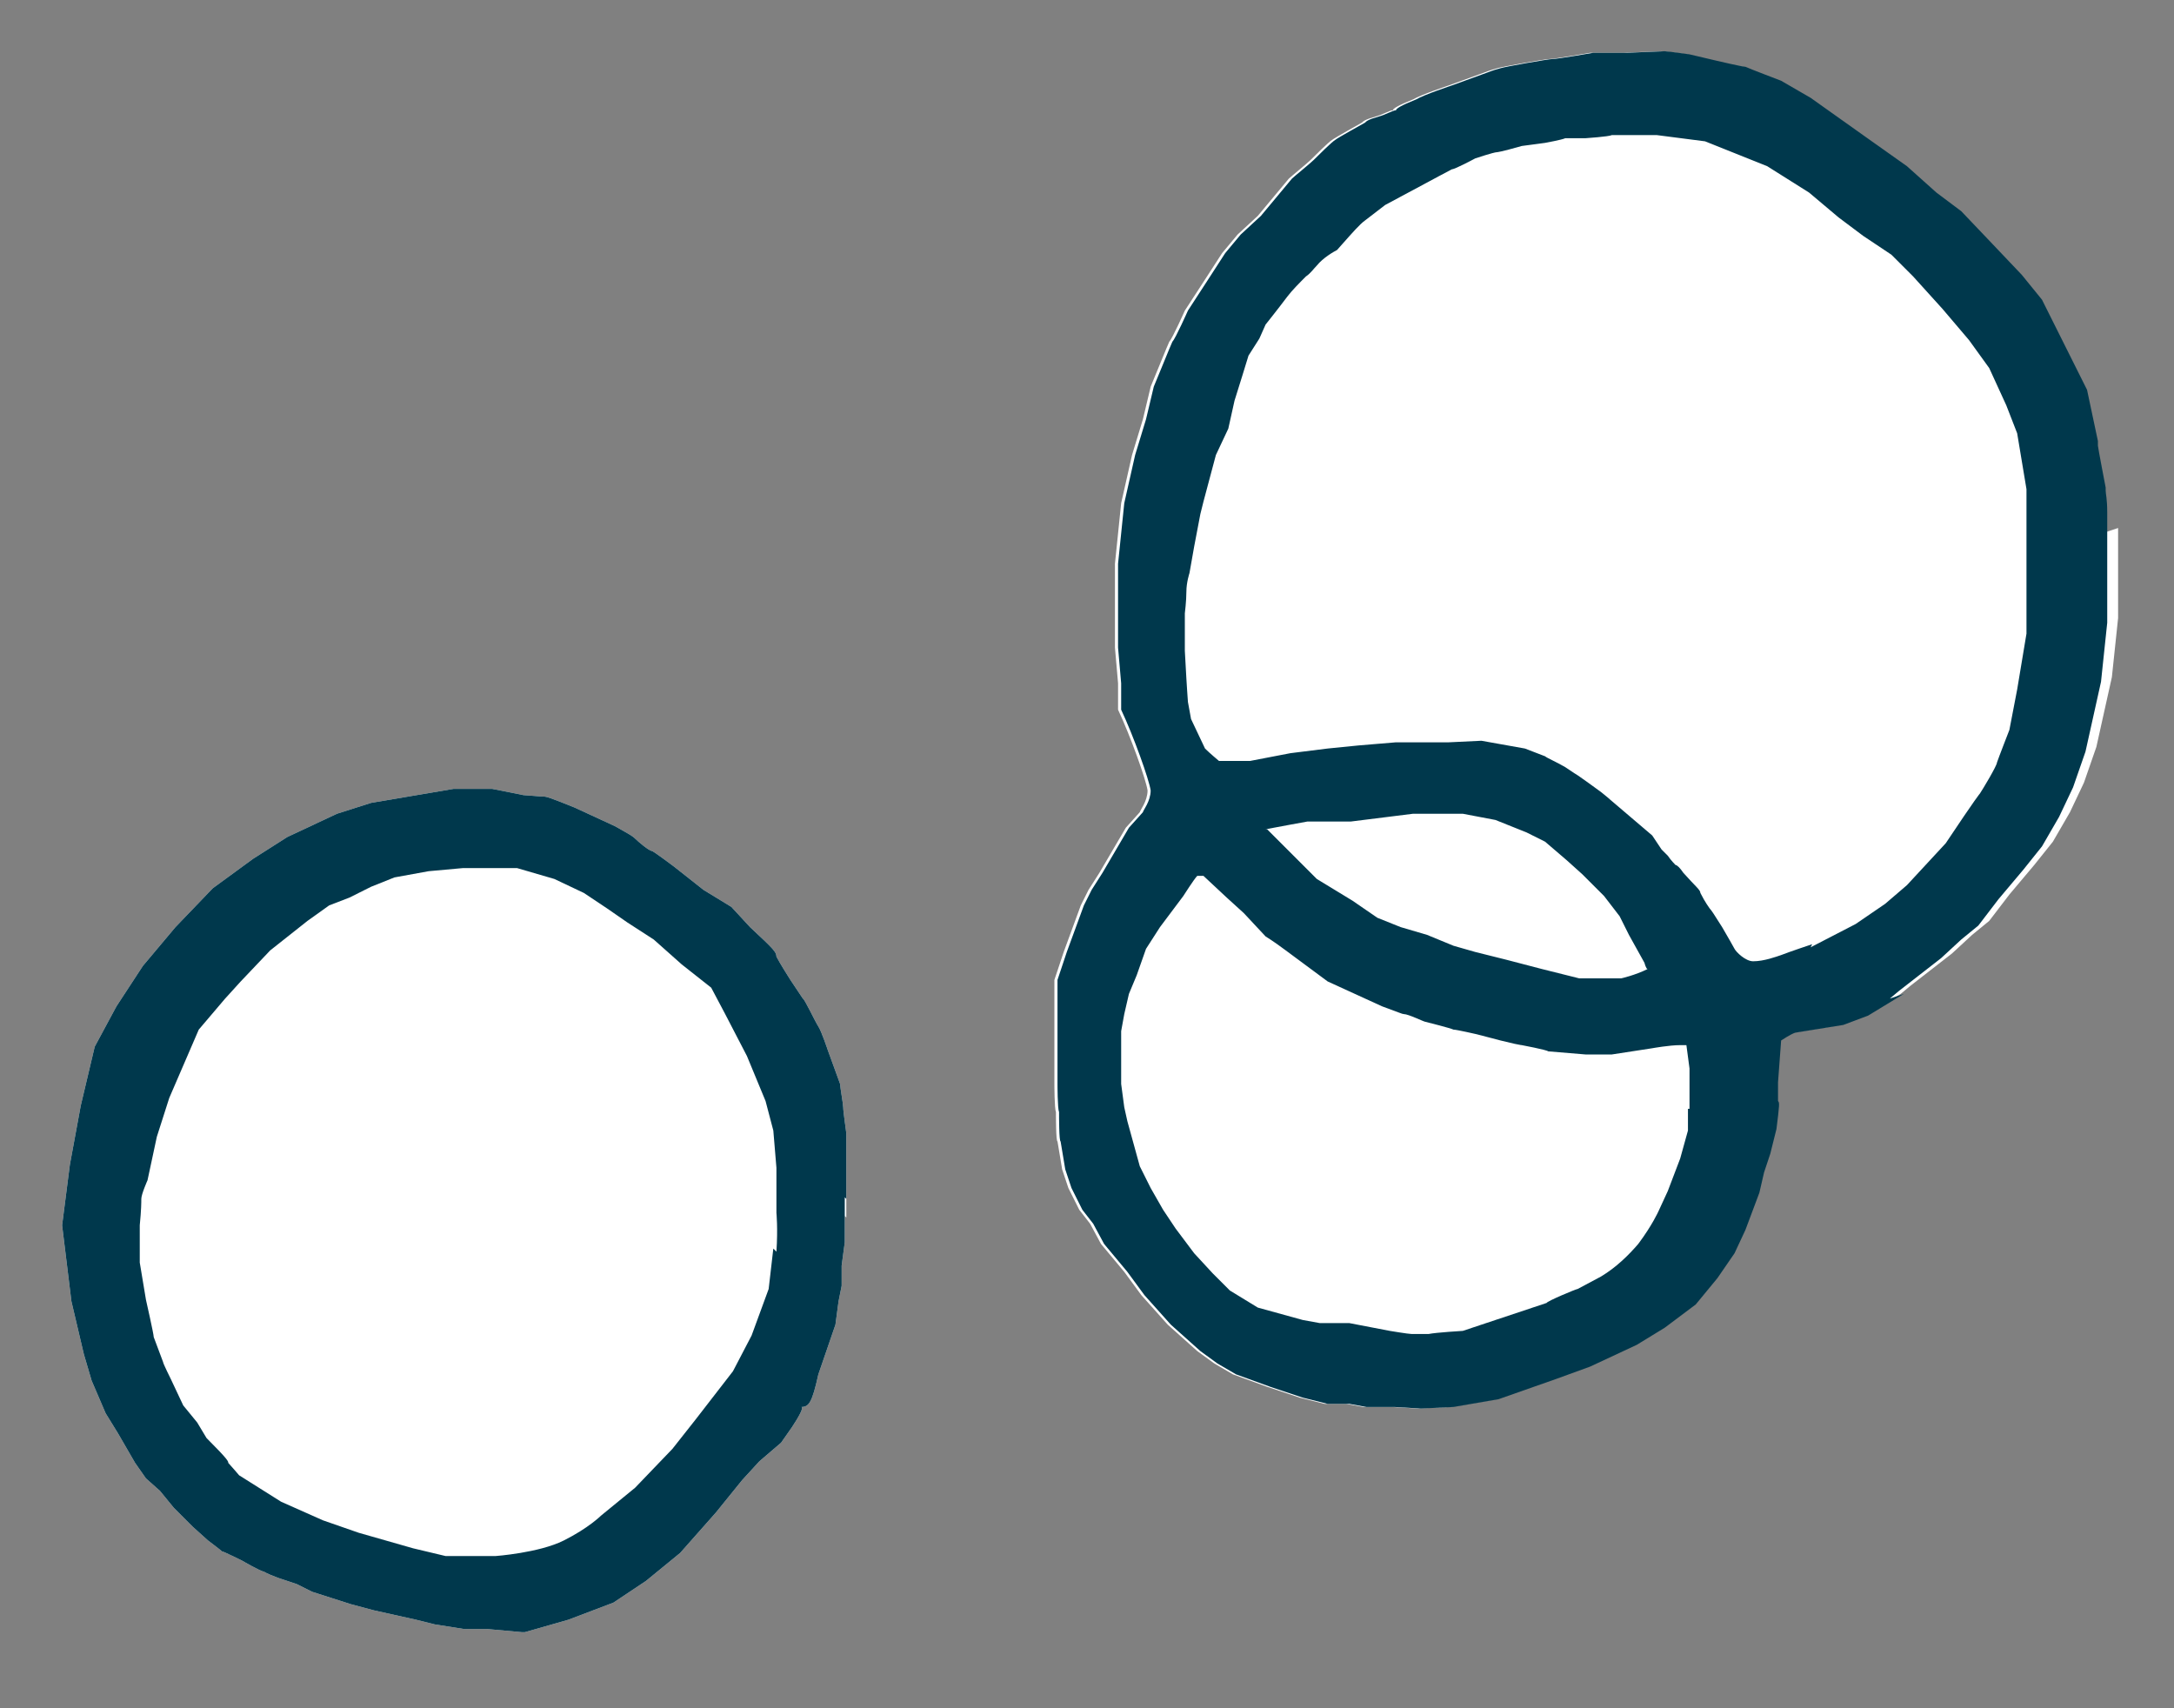 <svg width="14" height="11" viewBox="0 0 14 11" fill="none" xmlns="http://www.w3.org/2000/svg">
<rect x="0" y="0" width="14" height="11" fill="#808080" stroke="none"/>
<path fill-rule="evenodd" clip-rule="evenodd" d="M5.45 7.84V7.58V7.43C5.45 7.43 5.45 7.31 5.45 7.3C5.45 7.29 5.43 7.16 5.43 7.13C5.43 7.11 5.41 7 5.41 6.98L5.33 6.76C5.33 6.76 5.29 6.64 5.27 6.61C5.25 6.58 5.18 6.43 5.17 6.43L5.09 6.31C5.09 6.31 5.02 6.2 5 6.16C5 6.13 4.98 6.11 4.83 5.97L4.71 5.84L4.53 5.73L4.34 5.58C4.22 5.49 4.2 5.48 4.2 5.48C4.18 5.48 4.11 5.42 4.09 5.4C4.07 5.38 4.03 5.36 3.96 5.32L3.7 5.2C3.7 5.2 3.53 5.13 3.51 5.13C3.49 5.13 3.38 5.12 3.37 5.12L3.17 5.08H2.92L2.39 5.17L2.17 5.24L1.85 5.39L1.63 5.53L1.37 5.72L1.13 5.97L0.92 6.22L0.75 6.48L0.61 6.74L0.52 7.12L0.45 7.5L0.4 7.89L0.46 8.38L0.54 8.72L0.59 8.89L0.68 9.1L0.76 9.23L0.87 9.42L0.94 9.52L1.03 9.6L1.12 9.71L1.24 9.83L1.34 9.92C1.34 9.92 1.42 9.98 1.43 9.99C1.44 9.99 1.56 10.05 1.56 10.05C1.56 10.05 1.68 10.12 1.7 10.12C1.7 10.12 1.71 10.13 1.79 10.16L1.91 10.2L2.01 10.25L2.26 10.33L2.41 10.37L2.68 10.43L2.8 10.46L2.99 10.49H3.14L3.36 10.51C3.36 10.51 3.37 10.51 3.38 10.51L3.66 10.43L3.95 10.32L4.16 10.18L4.38 10L4.61 9.74L4.78 9.53L4.89 9.41L5.03 9.29L5.1 9.19C5.14 9.13 5.18 9.06 5.16 9.06C5.21 9.06 5.23 9.03 5.27 8.85L5.38 8.53L5.4 8.38L5.42 8.28V8.15L5.44 8V7.83L5.45 7.84Z" fill="white"/>
<path fill-rule="evenodd" clip-rule="evenodd" d="M13.55 3.43C13.55 3.43 13.55 3.39 13.55 3.38C13.55 3.38 13.55 3.36 13.55 3.3C13.55 3.21 13.54 3.18 13.54 3.16C13.54 3.16 13.54 3.15 13.54 3.14C13.54 3.14 13.49 2.88 13.49 2.87C13.49 2.86 13.49 2.85 13.49 2.84L13.42 2.51L13.13 1.93L13 1.77L12.81 1.57L12.61 1.36L12.45 1.24L12.26 1.07L12.02 0.9L11.64 0.63L11.45 0.52C11.45 0.52 11.24 0.44 11.22 0.43C11.2 0.43 11.03 0.39 11.03 0.39L10.86 0.35C10.86 0.35 10.72 0.33 10.7 0.33C10.68 0.33 10.46 0.34 10.46 0.34H10.24C10.24 0.34 10.01 0.38 9.98 0.38C9.95 0.38 9.67 0.43 9.64 0.44C9.6 0.45 9.55 0.47 9.55 0.47L9.33 0.55C9.33 0.55 9.15 0.61 9.1 0.64C9 0.68 8.97 0.7 8.97 0.71C8.95 0.71 8.9 0.74 8.86 0.75C8.79 0.77 8.78 0.78 8.77 0.79C8.77 0.79 8.59 0.89 8.58 0.9C8.56 0.91 8.46 1.01 8.44 1.03C8.42 1.05 8.31 1.14 8.3 1.15L8.1 1.39L7.97 1.51L7.87 1.63L7.76 1.8L7.63 2C7.63 2 7.55 2.18 7.53 2.2C7.53 2.2 7.52 2.22 7.41 2.49L7.36 2.7L7.29 2.93L7.22 3.24L7.18 3.63V3.82V4.17L7.2 4.4V4.57C7.28 4.74 7.38 5.02 7.39 5.09C7.39 5.16 7.34 5.22 7.34 5.23L7.25 5.33L7.08 5.62L7.01 5.73L6.96 5.83L6.85 6.13L6.79 6.31V6.57V6.65V6.98C6.79 6.98 6.79 7.14 6.8 7.16C6.8 7.19 6.8 7.35 6.81 7.35L6.84 7.53L6.88 7.65L6.95 7.79L7.02 7.88L7.09 8.01L7.24 8.19L7.35 8.34L7.52 8.53L7.71 8.7L7.82 8.78L7.94 8.85L8.16 8.93L8.37 9L8.53 9.04H8.67L8.78 9.06H8.96L9.13 9.07L9.34 9.06L9.63 9.01L10 8.88L10.22 8.8L10.52 8.66L10.7 8.55L10.9 8.4L11.04 8.23L11.15 8.07L11.22 7.92L11.31 7.68L11.34 7.55L11.38 7.43L11.42 7.27C11.44 7.11 11.44 7.1 11.43 7.09C11.43 7.07 11.43 6.97 11.43 6.97L11.45 6.7C11.45 6.7 11.51 6.66 11.54 6.65L11.85 6.6L12.01 6.54L12.24 6.4L12.3 6.35L12.57 6.14L12.7 6.02L12.81 5.93L12.94 5.76L13.1 5.57L13.22 5.42L13.33 5.23L13.42 5.04L13.5 4.81L13.6 4.36L13.64 3.98V3.53C13.64 3.46 13.64 3.42 13.64 3.4L13.55 3.43Z" fill="white"/>
<path fill-rule="evenodd" clip-rule="evenodd" d="M5.45 7.72V7.58V7.43C5.45 7.43 5.45 7.31 5.45 7.3C5.45 7.29 5.43 7.16 5.43 7.13C5.43 7.11 5.41 7 5.41 6.98L5.33 6.76C5.33 6.76 5.29 6.64 5.27 6.61C5.25 6.58 5.18 6.43 5.17 6.43L5.09 6.31C5.09 6.31 5.02 6.2 5 6.16C5 6.13 4.98 6.11 4.83 5.97L4.71 5.84L4.53 5.73L4.34 5.58C4.22 5.49 4.2 5.48 4.2 5.48C4.18 5.48 4.11 5.42 4.09 5.4C4.07 5.38 4.03 5.36 3.96 5.32L3.7 5.2C3.7 5.2 3.53 5.13 3.51 5.13C3.49 5.13 3.38 5.12 3.37 5.12L3.17 5.08H2.92L2.39 5.17L2.17 5.24L1.85 5.39L1.63 5.53L1.37 5.72L1.13 5.97L0.92 6.22L0.75 6.48L0.61 6.74L0.52 7.12L0.45 7.5L0.4 7.89L0.46 8.38L0.54 8.72L0.59 8.89L0.68 9.1L0.76 9.23L0.87 9.42L0.94 9.52L1.03 9.6L1.12 9.71L1.24 9.83L1.34 9.92C1.34 9.92 1.42 9.98 1.43 9.99C1.44 9.99 1.56 10.05 1.56 10.05C1.56 10.05 1.68 10.12 1.7 10.12C1.7 10.12 1.71 10.13 1.79 10.16L1.91 10.2L2.01 10.25L2.26 10.33L2.41 10.37L2.68 10.43L2.8 10.46L2.99 10.49H3.14L3.36 10.51C3.36 10.51 3.37 10.51 3.38 10.51L3.66 10.43L3.95 10.32L4.16 10.18L4.38 10L4.61 9.74L4.78 9.53L4.89 9.41L5.03 9.29L5.1 9.19C5.14 9.13 5.18 9.06 5.16 9.06C5.21 9.06 5.23 9.03 5.27 8.85L5.38 8.53L5.4 8.38L5.42 8.28V8.15L5.44 8V7.83V7.71L5.45 7.72ZM4.98 8.04L4.95 8.3L4.84 8.6L4.72 8.83L4.48 9.14L4.33 9.33L4.09 9.58L3.87 9.76C3.87 9.76 3.79 9.84 3.63 9.92C3.47 10 3.19 10.02 3.19 10.02H2.87L2.66 9.97L2.31 9.87L2.08 9.79L1.81 9.67L1.54 9.5C1.54 9.5 1.48 9.43 1.47 9.42C1.47 9.41 1.47 9.4 1.33 9.26L1.27 9.16L1.18 9.05L1.1 8.88C1.1 8.88 1.05 8.78 1.05 8.77L0.99 8.61C0.99 8.59 0.94 8.37 0.94 8.37L0.9 8.13V7.95V7.89C0.91 7.79 0.91 7.74 0.91 7.72C0.91 7.69 0.95 7.6 0.95 7.6L1.01 7.32L1.09 7.07L1.28 6.63L1.45 6.43L1.55 6.32L1.74 6.12L1.98 5.93L2.12 5.83L2.25 5.78L2.39 5.71L2.54 5.65L2.76 5.61L2.98 5.59H3.33L3.57 5.66L3.76 5.75L3.91 5.85L4.04 5.94L4.21 6.05L4.39 6.21L4.58 6.36L4.67 6.53L4.81 6.8L4.93 7.09L4.98 7.28L5 7.52V7.81C5 7.81 5.01 7.91 5 8.06L4.98 8.04Z" fill="#00384C"/>
<path fill-rule="evenodd" clip-rule="evenodd" d="M12.17 6.43L12.23 6.38L12.5 6.17L12.63 6.05L12.74 5.96L12.87 5.79L13.03 5.6L13.15 5.45L13.26 5.26L13.35 5.07L13.43 4.84L13.53 4.39L13.57 4.01V3.56C13.57 3.49 13.57 3.45 13.57 3.43C13.57 3.39 13.57 3.39 13.57 3.38C13.57 3.38 13.57 3.36 13.57 3.3C13.57 3.21 13.56 3.18 13.56 3.16C13.56 3.16 13.56 3.15 13.56 3.14C13.56 3.14 13.51 2.88 13.51 2.87C13.51 2.86 13.51 2.85 13.51 2.84L13.44 2.51L13.15 1.93L13.02 1.77L12.83 1.57L12.63 1.36L12.47 1.24L12.28 1.07L12.04 0.9L11.66 0.63L11.47 0.52C11.47 0.52 11.26 0.44 11.24 0.43C11.22 0.43 11.05 0.39 11.05 0.39L10.88 0.35C10.88 0.35 10.74 0.33 10.72 0.33C10.7 0.33 10.48 0.34 10.48 0.34H10.26C10.26 0.34 10.03 0.38 10 0.38C9.97 0.38 9.69 0.43 9.66 0.44C9.62 0.45 9.57 0.47 9.57 0.47L9.35 0.55C9.35 0.55 9.17 0.61 9.12 0.64C9.02 0.68 8.99 0.7 8.99 0.71C8.97 0.71 8.92 0.74 8.88 0.75C8.81 0.77 8.8 0.78 8.79 0.79C8.79 0.79 8.61 0.89 8.6 0.9C8.58 0.91 8.48 1.01 8.46 1.03C8.44 1.05 8.33 1.14 8.32 1.15L8.12 1.39L7.99 1.51L7.89 1.63L7.78 1.8L7.65 2C7.65 2 7.57 2.18 7.55 2.2C7.55 2.2 7.54 2.22 7.43 2.49L7.38 2.7L7.31 2.93L7.24 3.24L7.2 3.63V3.82V4.17L7.22 4.4V4.57C7.3 4.74 7.4 5.02 7.41 5.09C7.41 5.16 7.36 5.22 7.36 5.23L7.27 5.33L7.1 5.62L7.03 5.73L6.98 5.83L6.87 6.13L6.81 6.31V6.57V6.65V6.98C6.81 6.98 6.81 7.14 6.82 7.16C6.82 7.19 6.82 7.35 6.83 7.35L6.86 7.53L6.9 7.65L6.97 7.79L7.04 7.88L7.11 8.01L7.26 8.19L7.37 8.34L7.54 8.53L7.73 8.7L7.84 8.78L7.96 8.85L8.18 8.93L8.39 9L8.55 9.04H8.69L8.8 9.06H8.98L9.15 9.07L9.36 9.06L9.65 9.01L10.02 8.88L10.24 8.8L10.54 8.66L10.72 8.55L10.92 8.4L11.06 8.23L11.17 8.07L11.24 7.92L11.33 7.68L11.36 7.55L11.4 7.43L11.44 7.27C11.46 7.11 11.46 7.1 11.45 7.09C11.45 7.07 11.45 6.97 11.45 6.97L11.47 6.7C11.47 6.7 11.53 6.66 11.56 6.65L11.87 6.6L12.03 6.54L12.26 6.4L12.17 6.43ZM10.87 7.14V7.28L10.82 7.46L10.74 7.67L10.68 7.8C10.68 7.8 10.64 7.89 10.55 8.01C10.49 8.08 10.41 8.16 10.31 8.22C10.29 8.23 10.18 8.29 10.16 8.3C10.15 8.3 9.96 8.38 9.96 8.39L9.42 8.57C9.42 8.57 9.25 8.58 9.2 8.59C9.18 8.59 9.09 8.59 9.09 8.59C9.07 8.59 8.95 8.57 8.95 8.57L8.69 8.52H8.5L8.39 8.5L8.1 8.42L7.92 8.31L7.81 8.2L7.69 8.07L7.57 7.91L7.49 7.79L7.41 7.65L7.34 7.51L7.26 7.22L7.24 7.13L7.22 6.98V6.88V6.78V6.64L7.24 6.53L7.27 6.4L7.32 6.28L7.38 6.11L7.47 5.97L7.62 5.77C7.62 5.77 7.69 5.66 7.71 5.64C7.71 5.64 7.71 5.64 7.72 5.64C7.73 5.64 7.74 5.64 7.75 5.64L7.9 5.78L8.01 5.88L8.15 6.03C8.15 6.03 8.2 6.06 8.28 6.12L8.55 6.32L8.9 6.48C9.01 6.52 9.03 6.53 9.04 6.53C9.07 6.53 9.17 6.58 9.18 6.58C9.18 6.58 9.34 6.62 9.36 6.63C9.38 6.63 9.51 6.66 9.51 6.66C9.77 6.73 9.8 6.73 9.8 6.73C9.8 6.73 9.96 6.76 9.97 6.77L10.21 6.79H10.38L10.64 6.75C10.64 6.75 10.75 6.73 10.82 6.73C10.84 6.73 10.85 6.73 10.86 6.73L10.88 6.88V7.14H10.87ZM8.15 5.34C8.2 5.33 8.42 5.29 8.42 5.29H8.7L9.1 5.24H9.22H9.42L9.63 5.28L9.83 5.36L9.95 5.42L10.09 5.54L10.19 5.63L10.33 5.77L10.43 5.9L10.49 6.02L10.59 6.2C10.59 6.2 10.6 6.24 10.61 6.24C10.53 6.28 10.44 6.3 10.44 6.3H10.17L9.93 6.24L9.7 6.18L9.5 6.13L9.36 6.09L9.19 6.02L9.02 5.97L8.87 5.91L8.71 5.8L8.48 5.66L8.35 5.53L8.27 5.45L8.16 5.34H8.15ZM11.67 6.08C11.67 6.08 11.52 6.13 11.47 6.15C11.44 6.16 11.36 6.19 11.29 6.19C11.24 6.19 11.18 6.13 11.17 6.11C11.17 6.11 11.12 6.02 11.09 5.97C11.04 5.89 11.02 5.86 11.01 5.85C11.01 5.85 10.98 5.81 10.95 5.75C10.95 5.73 10.92 5.71 10.84 5.62C10.82 5.59 10.8 5.57 10.79 5.57C10.79 5.57 10.76 5.54 10.74 5.51C10.72 5.49 10.71 5.48 10.7 5.47L10.64 5.38L10.37 5.15C10.36 5.14 10.31 5.1 10.31 5.1C10.31 5.1 10.16 4.99 10.14 4.98L10.08 4.94C10.03 4.91 9.96 4.88 9.95 4.87L9.82 4.82L9.54 4.77L9.33 4.78H9.15H8.99L8.75 4.8L8.55 4.82L8.31 4.85L8.05 4.9H7.85C7.85 4.9 7.79 4.85 7.76 4.82L7.67 4.63L7.65 4.52C7.65 4.52 7.64 4.38 7.64 4.37L7.63 4.19V3.95C7.63 3.95 7.64 3.87 7.64 3.81C7.64 3.75 7.66 3.69 7.66 3.69L7.69 3.52L7.73 3.31L7.75 3.23L7.83 2.93L7.91 2.76L7.95 2.58L8 2.42L8.04 2.29L8.11 2.18L8.15 2.09C8.15 2.09 8.23 1.99 8.29 1.91C8.32 1.87 8.37 1.82 8.41 1.78C8.44 1.76 8.46 1.73 8.48 1.71C8.52 1.66 8.59 1.62 8.61 1.61L8.69 1.52C8.69 1.52 8.76 1.44 8.79 1.42L8.92 1.32L9.2 1.17C9.2 1.17 9.33 1.1 9.35 1.09C9.37 1.09 9.5 1.02 9.5 1.02C9.5 1.02 9.62 0.98 9.64 0.98C9.64 0.98 9.66 0.98 9.8 0.94L9.95 0.92C9.95 0.92 10.06 0.9 10.08 0.89C10.1 0.89 10.2 0.89 10.21 0.89C10.21 0.89 10.36 0.88 10.38 0.87H10.67L10.98 0.91L11.38 1.07L11.65 1.24L11.84 1.4L12 1.52L12.18 1.64L12.32 1.78L12.51 1.99L12.68 2.19L12.81 2.37L12.92 2.61L12.99 2.79L13.05 3.15V3.42V3.77V4.08L12.99 4.44L12.94 4.7C12.94 4.7 12.87 4.88 12.86 4.91C12.86 4.93 12.77 5.08 12.75 5.11C12.75 5.11 12.73 5.13 12.53 5.43L12.28 5.7L12.14 5.82L11.95 5.95L11.66 6.1L11.67 6.08Z" fill="#00384C"/>
</svg>
